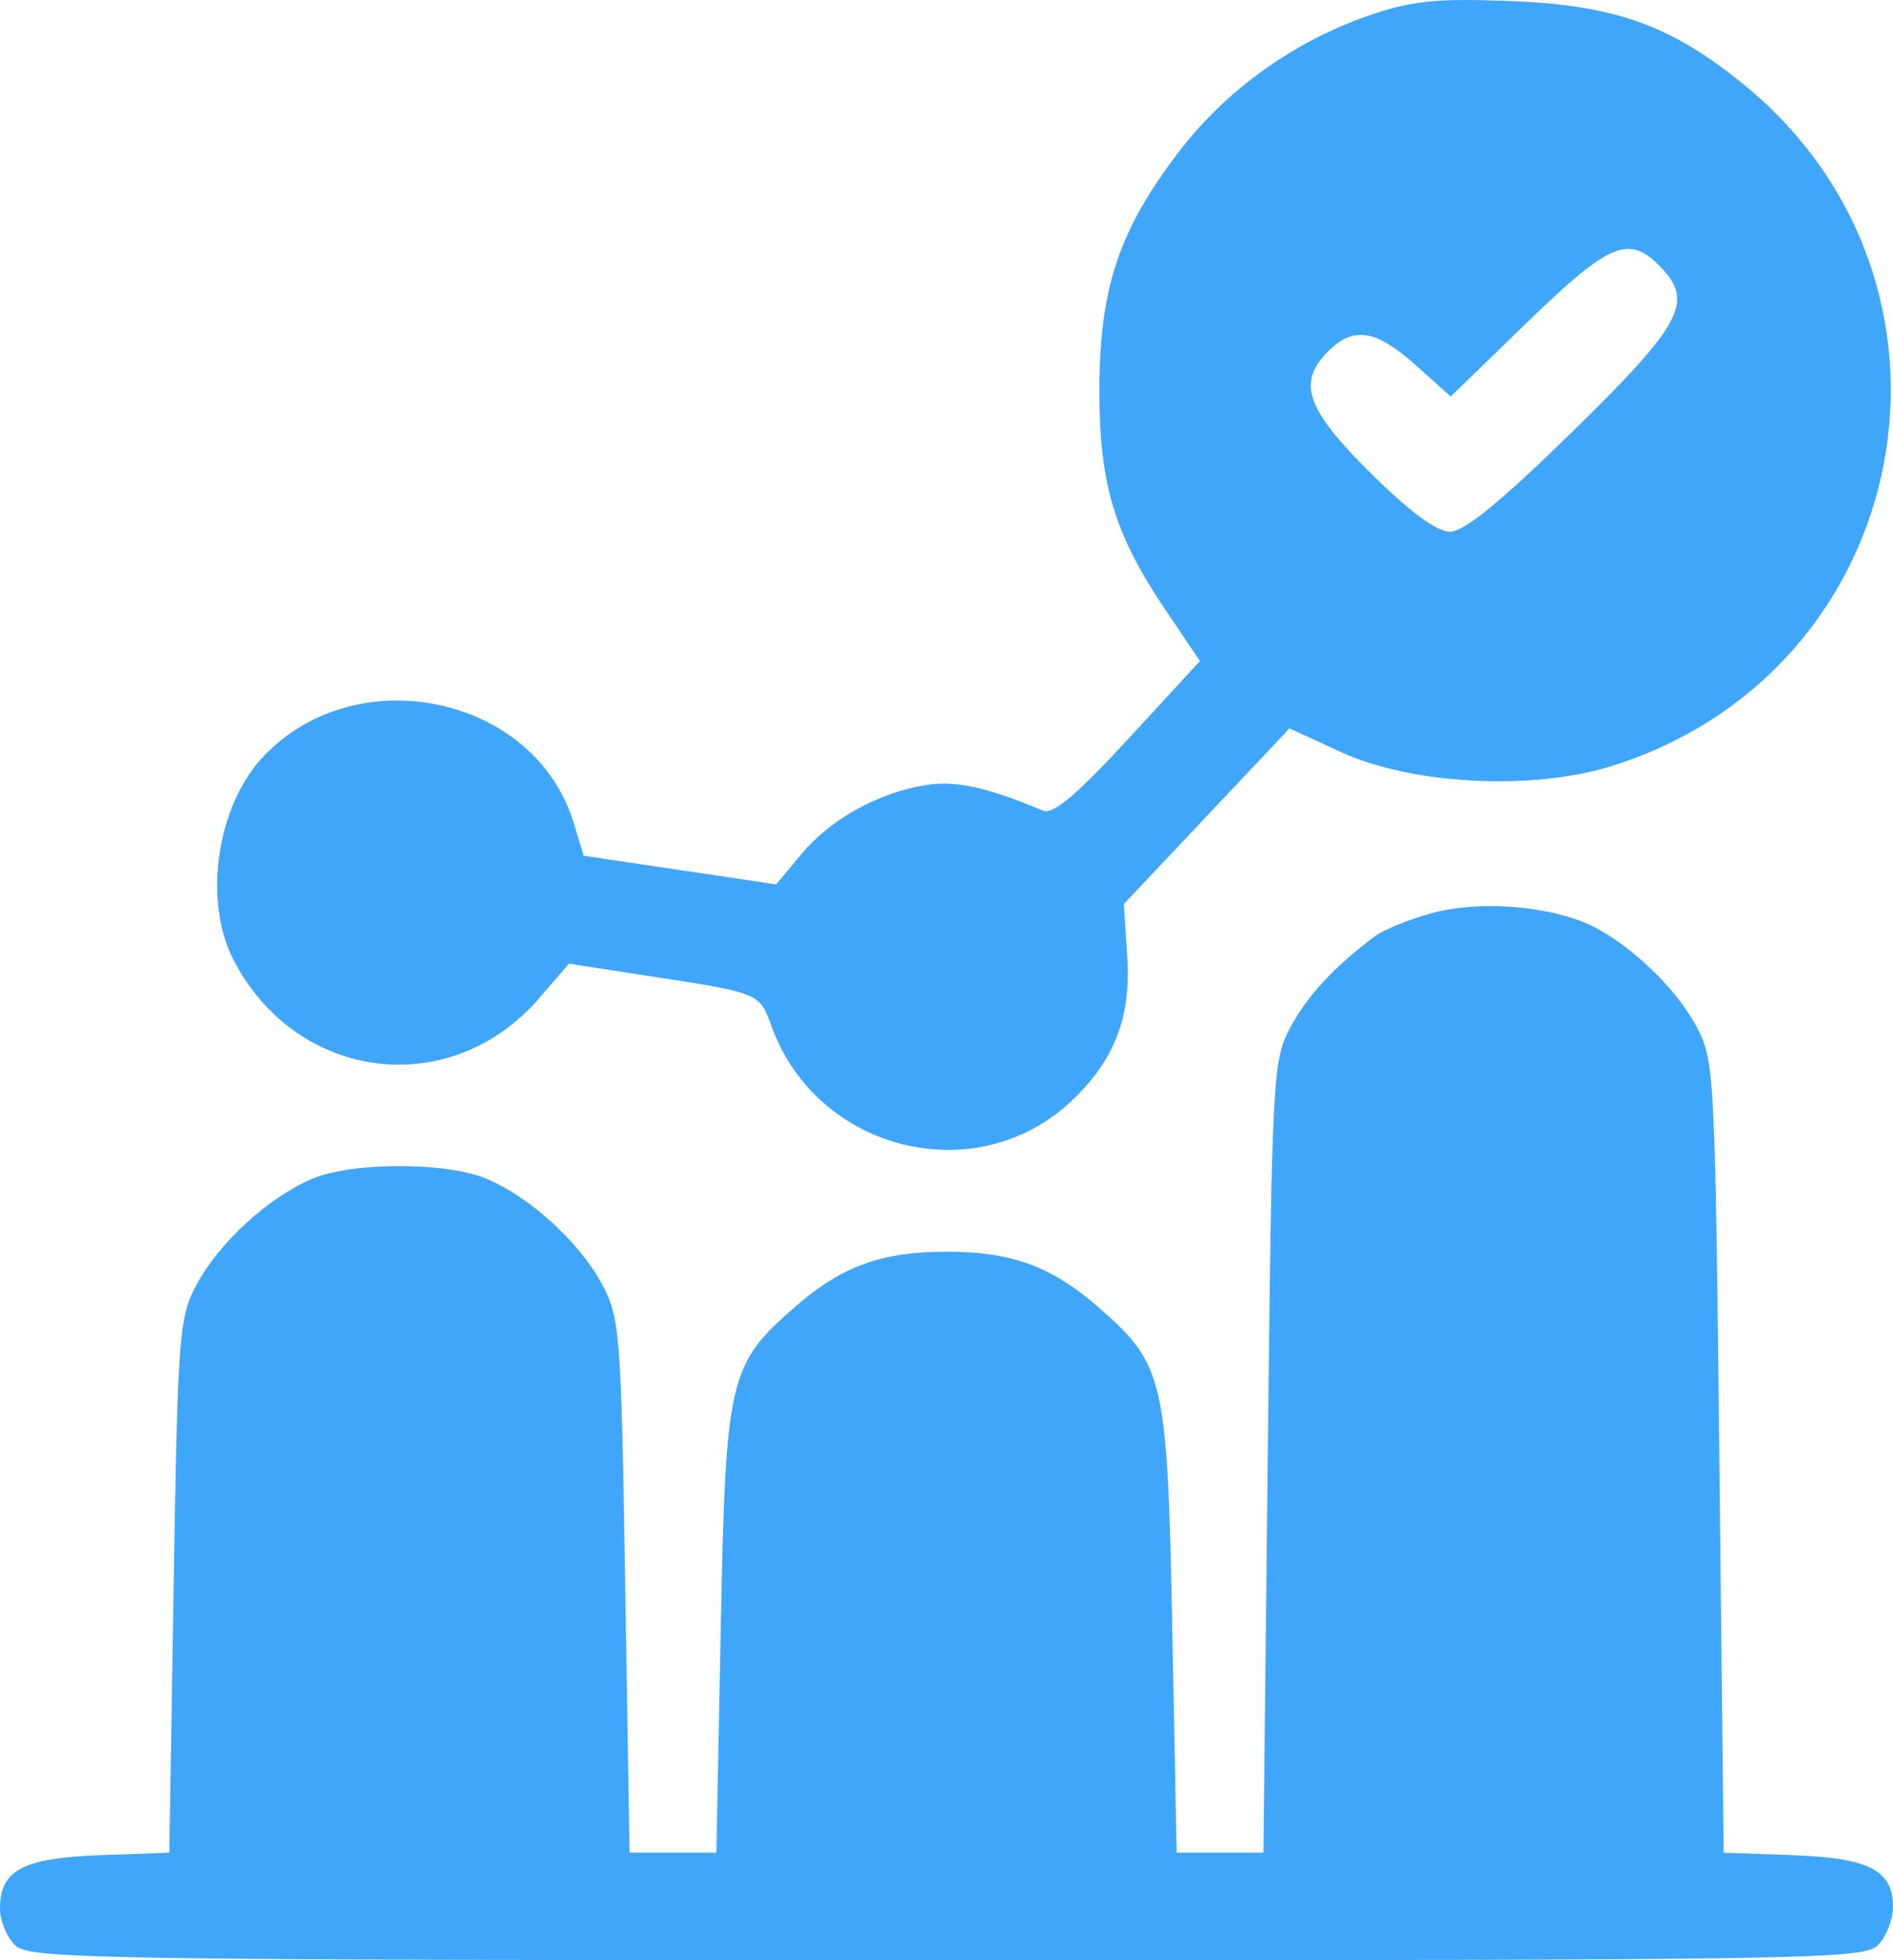 <?xml version="1.0" encoding="UTF-8"?> <svg xmlns="http://www.w3.org/2000/svg" width="28" height="29" viewBox="0 0 28 29" fill="none"> <path fill-rule="evenodd" clip-rule="evenodd" d="M20.229 0.236C19.132 0.618 18.14 1.331 17.449 2.231C16.564 3.383 16.273 4.234 16.262 5.701C16.251 7.132 16.471 7.883 17.234 9.015L17.749 9.78L16.69 10.93C15.918 11.768 15.575 12.056 15.425 11.993C14.612 11.648 14.141 11.545 13.699 11.614C12.993 11.726 12.285 12.117 11.854 12.636L11.481 13.084L10.057 12.872L8.633 12.66L8.487 12.178C7.917 10.293 5.274 9.728 3.891 11.197C3.204 11.928 3.001 13.328 3.456 14.205C4.389 16.002 6.663 16.287 7.972 14.771L8.415 14.257L9.57 14.435C11.256 14.695 11.231 14.684 11.415 15.191C12.087 17.032 14.435 17.617 15.842 16.294C16.482 15.692 16.731 15.054 16.674 14.164L16.623 13.375L17.848 12.075L19.073 10.776L19.844 11.13C20.888 11.609 22.668 11.7 23.839 11.333C28.348 9.92 29.432 4.17 25.747 1.213C24.677 0.354 23.853 0.069 22.284 0.013C21.225 -0.025 20.865 0.014 20.229 0.236ZM22.593 4.765L21.458 5.866L20.94 5.402C20.353 4.877 20.024 4.823 19.651 5.192C19.181 5.658 19.316 6.049 20.271 6.997C20.853 7.573 21.249 7.866 21.448 7.866C21.657 7.866 22.203 7.42 23.268 6.377C24.904 4.774 25.07 4.452 24.532 3.919C24.084 3.475 23.792 3.602 22.593 4.765ZM21.168 13.512C20.836 13.604 20.46 13.758 20.333 13.854C19.735 14.302 19.348 14.719 19.094 15.186C18.824 15.682 18.815 15.857 18.752 21.552L18.688 27.409H18.046H17.404L17.339 24.098C17.267 20.379 17.224 20.19 16.233 19.328C15.547 18.732 14.959 18.518 14 18.518C13.041 18.518 12.453 18.732 11.767 19.328C10.777 20.19 10.733 20.379 10.661 24.098L10.596 27.409H9.954H9.312L9.248 23.462C9.187 19.709 9.17 19.489 8.902 18.994C8.57 18.378 7.844 17.715 7.202 17.441C6.609 17.188 5.207 17.188 4.614 17.441C3.973 17.715 3.247 18.378 2.914 18.994C2.647 19.489 2.63 19.709 2.569 23.462L2.505 27.409L1.481 27.446C0.337 27.488 0 27.668 0 28.236C0 28.424 0.106 28.673 0.235 28.789C0.45 28.983 1.592 29 14.022 29C26.989 29 27.584 28.99 27.787 28.767C27.904 28.639 28 28.39 28 28.214C28 27.669 27.651 27.488 26.519 27.446L25.495 27.409L25.431 21.552C25.369 15.831 25.36 15.684 25.086 15.174C24.761 14.574 24.026 13.893 23.439 13.65C22.805 13.387 21.831 13.328 21.168 13.512Z" fill="#3FA6FA"></path> </svg> 